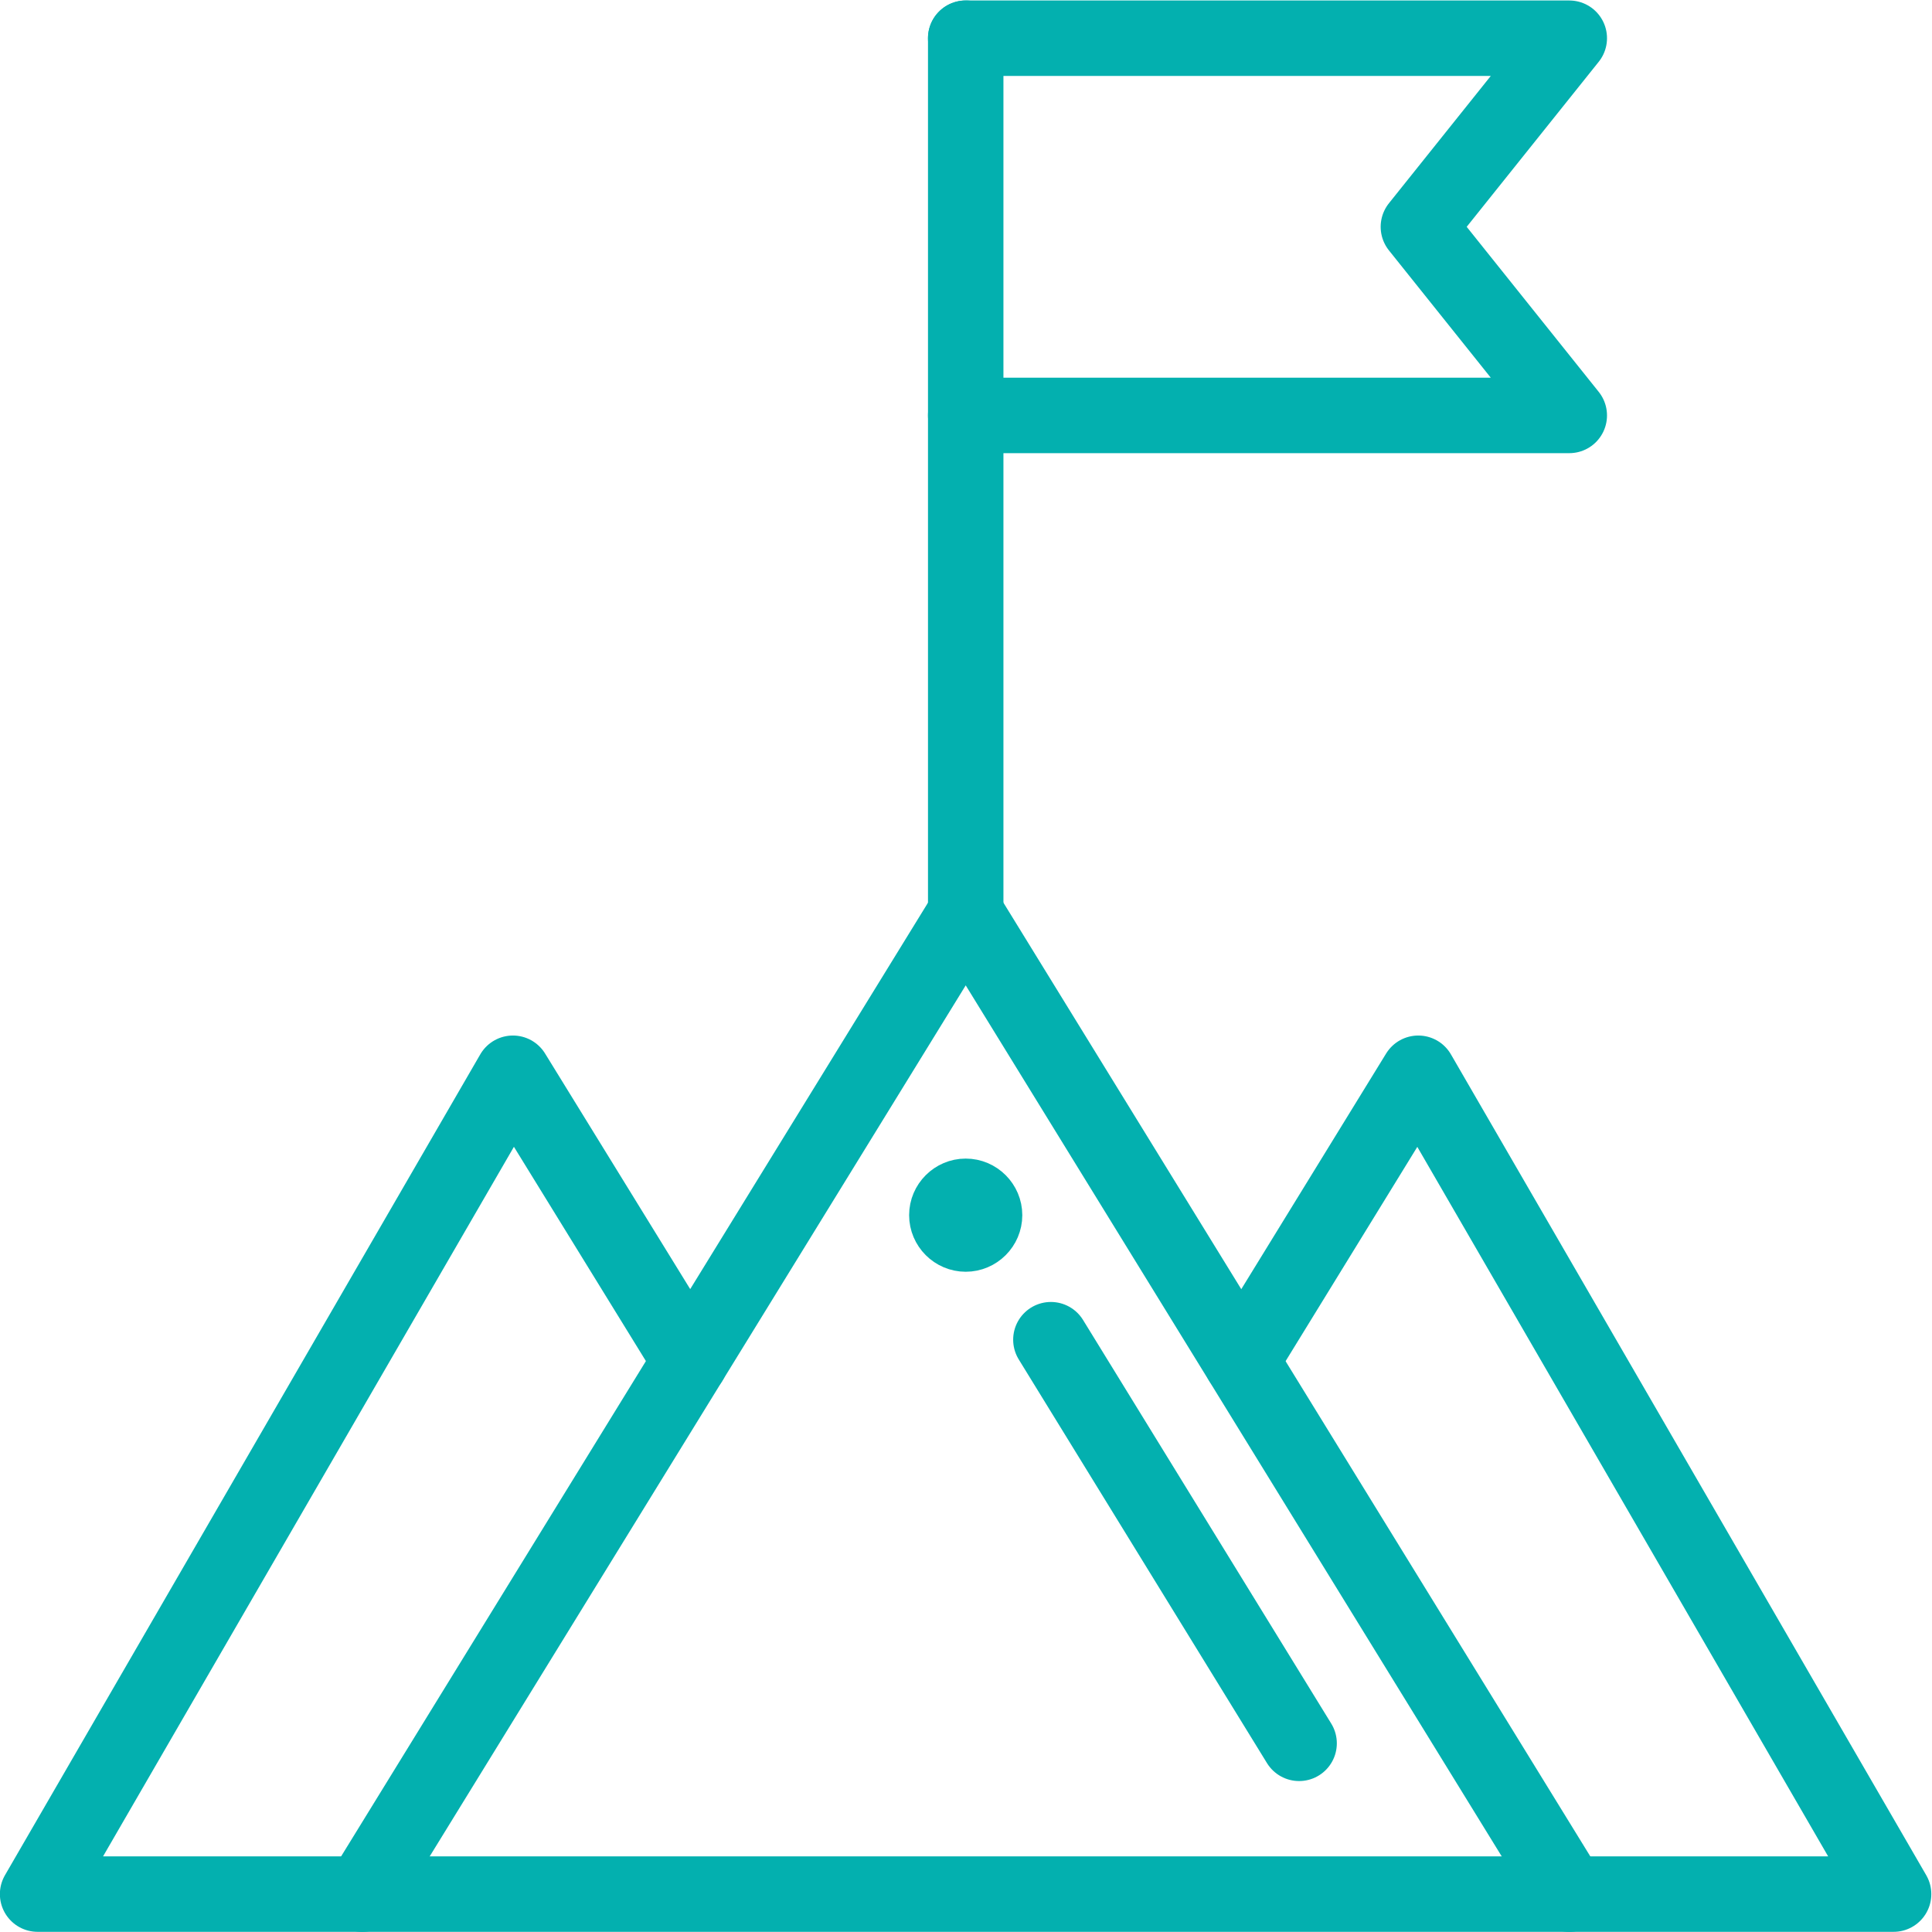 <?xml version="1.0" encoding="utf-8"?>
<!-- Generator: Adobe Illustrator 27.8.1, SVG Export Plug-In . SVG Version: 6.00 Build 0)  -->
<svg version="1.1" id="svg2115" xmlns:svg="http://www.w3.org/2000/svg"
	 xmlns="http://www.w3.org/2000/svg" xmlns:xlink="http://www.w3.org/1999/xlink" x="0px" y="0px" viewBox="0 0 682.7 682.7"
	 style="enable-background:new 0 0 682.7 682.7;" xml:space="preserve">
<style type="text/css">
	.st0{clip-path:url(#SVGID_00000114050095183015663850000003965225052745130422_);}
	.st1{fill:#03B0AF;stroke:#03B0AF;stroke-width:10;stroke-miterlimit:13.333;}
	.st2{fill:none;stroke:#03B0AF;stroke-width:20;stroke-linecap:round;stroke-linejoin:round;stroke-miterlimit:17.778;}
	.st3{fill:none;stroke:#03B0AF;stroke-width:1.333;stroke-miterlimit:13.333;}
</style>
<g>
	<g id="g2121" transform="matrix(1.333,0,0,-1.333,0,682.667)">
		<g id="g2123">
			<g>
				<g>
					<defs>
						<rect id="SVGID_00000097494093038582289330000006777653015158029468_" x="-199.1" y="-199.1" width="910.3" height="910.3"/>
					</defs>
					<clipPath id="SVGID_00000050659618141308215570000005758724882513477258_">
						<use xlink:href="#SVGID_00000097494093038582289330000006777653015158029468_"  style="overflow:visible;"/>
					</clipPath>
					<g id="g2125" style="clip-path:url(#SVGID_00000050659618141308215570000005758724882513477258_);">
						<g id="g2131" transform="translate(256,200)">
							<path id="path2133_00000124147780256715803850000009884666560732586923_" class="st1" d="M0,0c5.5,0,10-4.5,10-10
								S5.5-20,0-20s-10,4.5-10,10S-5.5,0,0,0"/>
						</g>
						<g id="g2135" transform="translate(182.97,151.32)">
							<path id="path2137" class="st2" d="M0,0l-47,76.3l-126-217.6h492L193,76.3L146.1,0"/>
						</g>
						<g id="g2139" transform="translate(416,10)">
							<path id="path2141" class="st2" d="M0,0l-160,260L-320,0"/>
						</g>
						<g id="g2143" transform="translate(278.58,156.99)">
							<path id="path2145" class="st2" d="M0,0l65.8-107"/>
						</g>
						<g id="g2147" transform="translate(256,270)">
							<path id="path2149" class="st2" d="M0,0v232"/>
						</g>
						<g id="g2151" transform="translate(256,502)">
							<path id="path2153" class="st2" d="M0,0h160l-40-50l40-50H0"/>
						</g>
					</g>
				</g>
				<g>
					<rect id="SVGID_1_" x="-85.3" y="597.4" class="st3" width="682.7" height="-682.7"/>
				</g>
			</g>
		</g>
	</g>
</g>
</svg>
